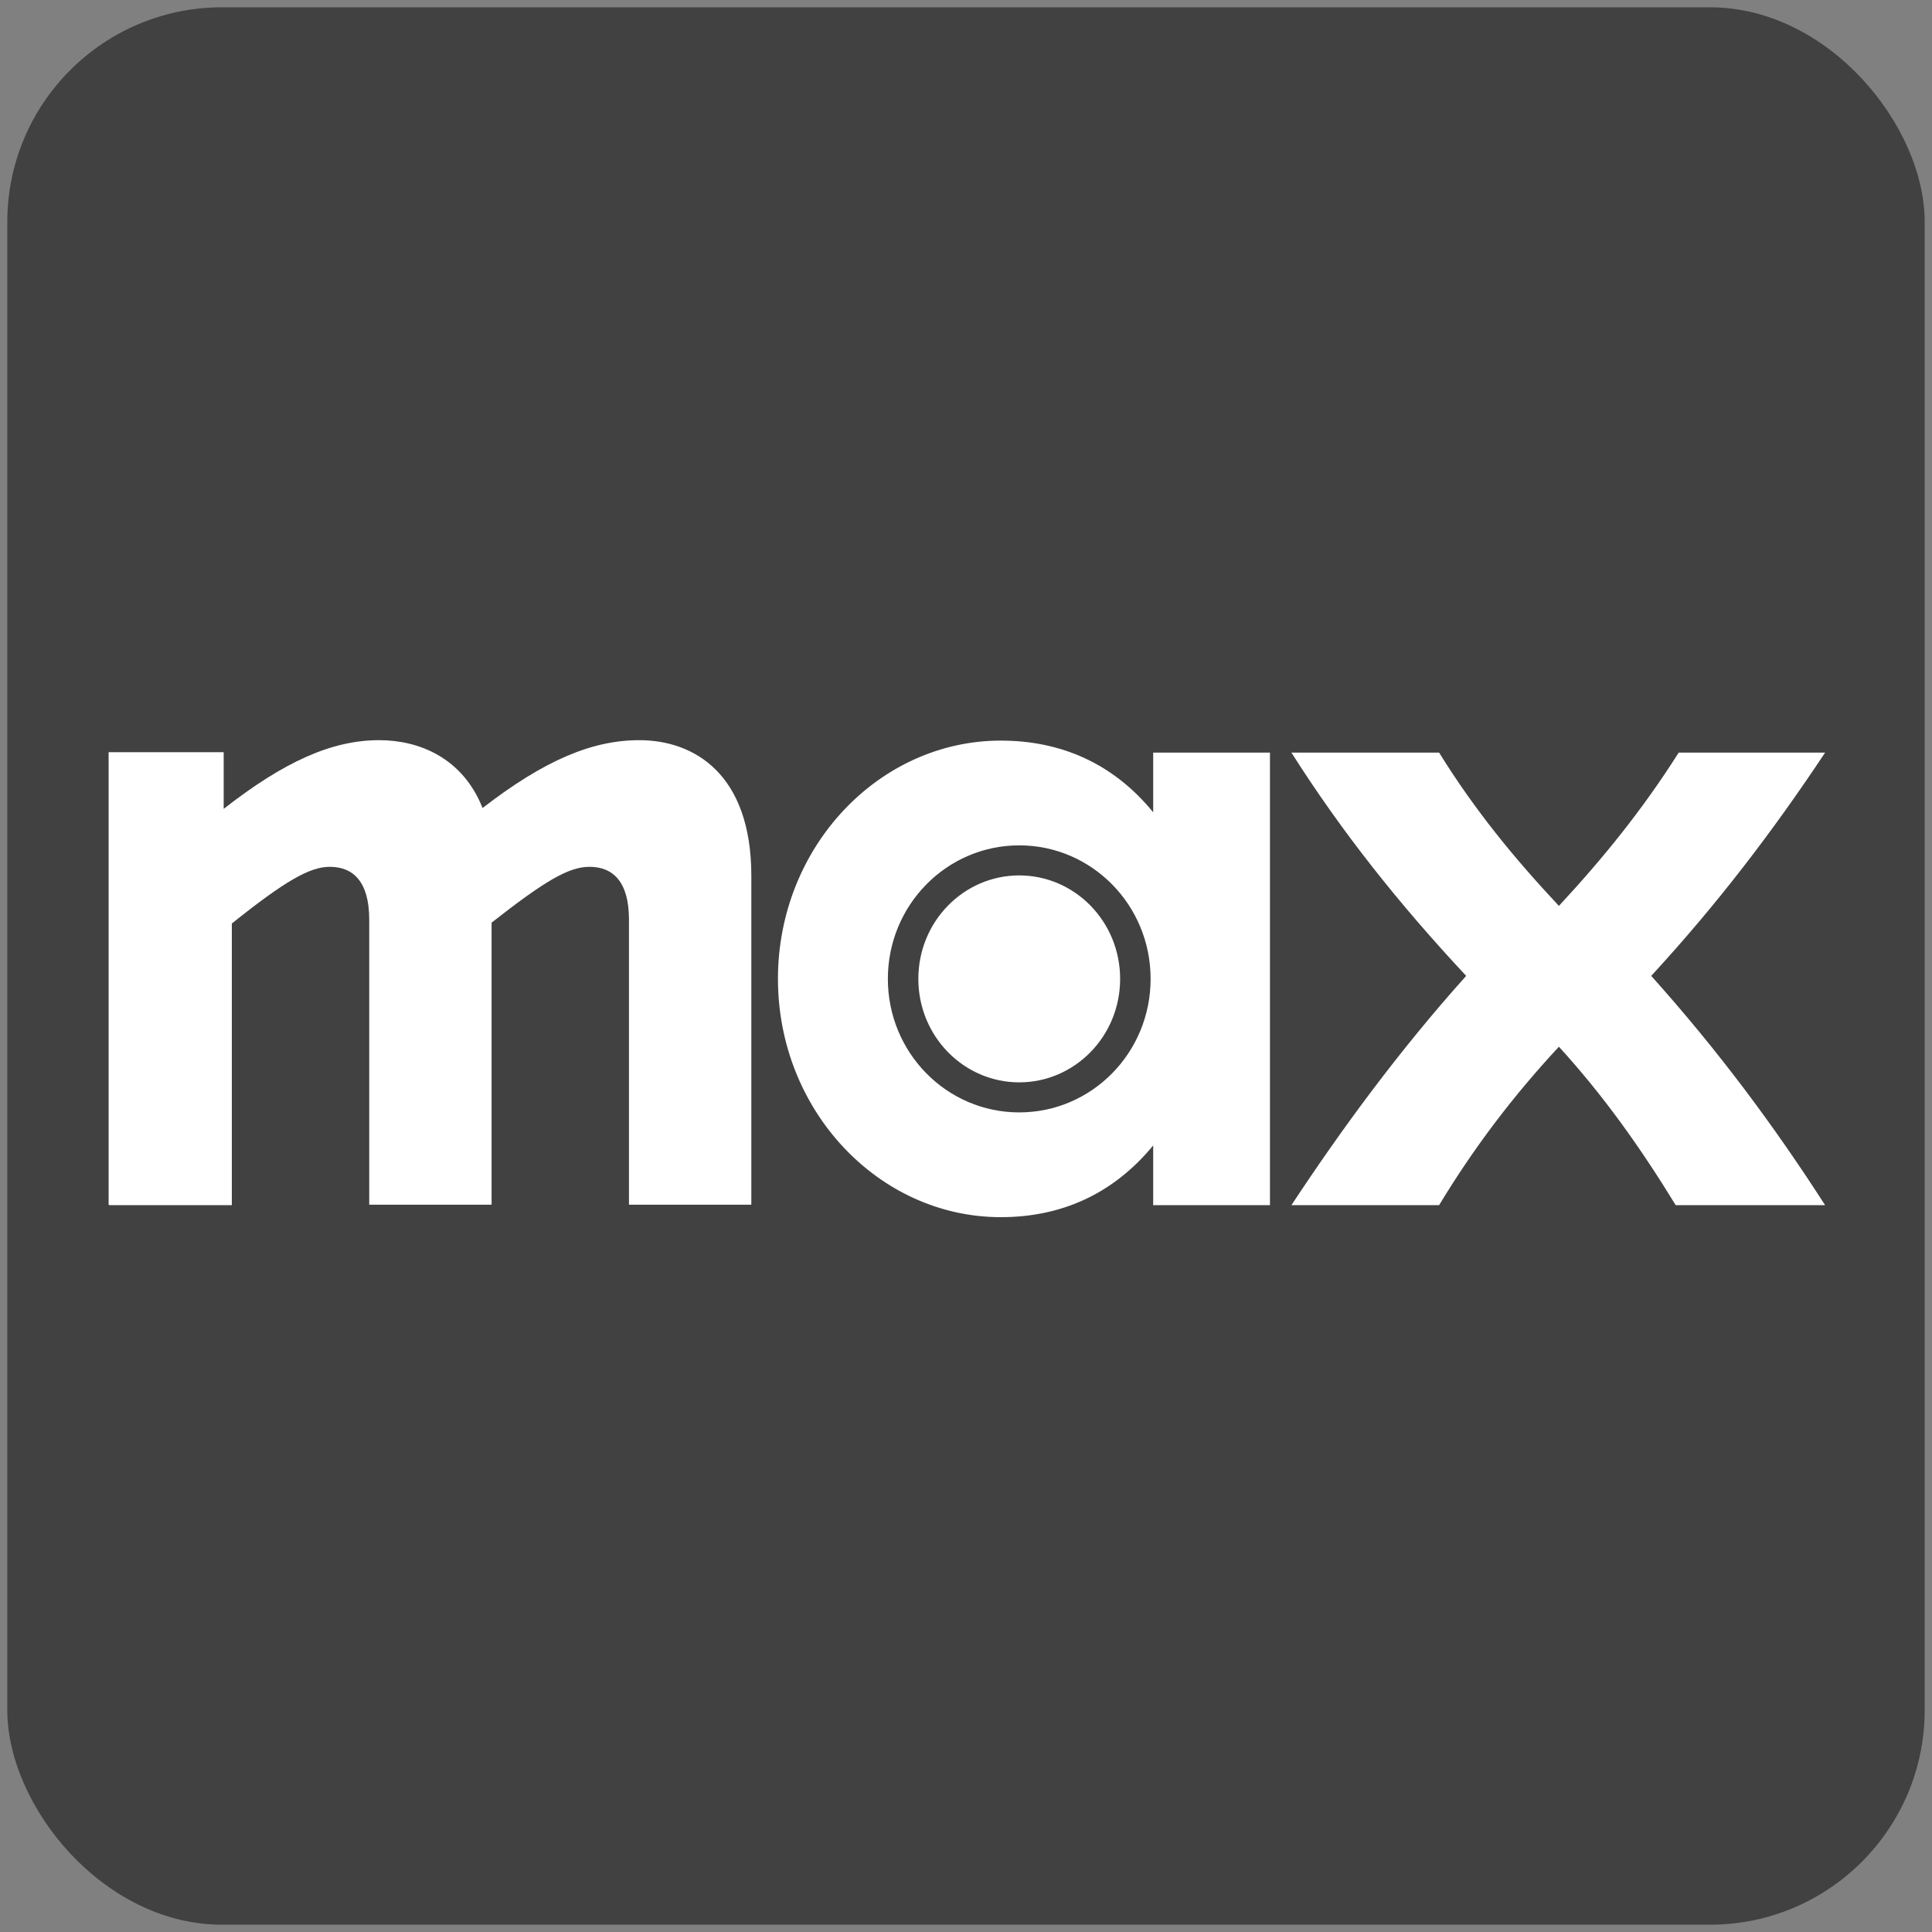 <?xml version="1.0" encoding="UTF-8"?>
<svg xmlns="http://www.w3.org/2000/svg" viewBox="0 0 45 45">
  <rect x="0" y="0" width="45" height="45" fill="#808080" stroke="none"/>
  <defs>
    <style>
      .cls-1 {
        fill: #424142;
      }

      .cls-1, .cls-2 {
        stroke-width: 0px;
      }

      .cls-2 {
        fill: #fff;
      }
    </style>
  </defs>
  <g id="Layer_1" data-name="Layer 1">
    <rect class="cls-1" x=".17" y=".17" width="44.66" height="44.66" rx="5" ry="5"/>
  </g>
  <g id="Layer_2" data-name="Layer 2">
    <g>
      <path class="cls-2" d="M30.08,28.07h3.44c.81-1.34,1.73-2.55,2.79-3.69,1.04,1.14,1.9,2.35,2.72,3.69h3.48c-1.19-1.85-2.49-3.6-4.05-5.34,1.54-1.67,2.85-3.39,4.05-5.2h-3.41c-.85,1.34-1.76,2.46-2.79,3.57-1.04-1.11-1.96-2.23-2.79-3.57h-3.44c1.18,1.86,2.51,3.53,4.07,5.2-1.56,1.74-2.89,3.55-4.07,5.34"/>
      <path class="cls-2" d="M23.31,28.35c1.4,0,2.61-.53,3.55-1.67v1.39h2.72v-10.54h-2.72v1.39c-.93-1.14-2.15-1.67-3.55-1.67-2.84,0-5.19,2.48-5.19,5.55s2.35,5.55,5.19,5.55ZM20.68,22.8c0-1.72,1.37-3.11,3.06-3.11s3.06,1.39,3.06,3.11-1.37,3.11-3.06,3.11-3.06-1.39-3.06-3.11ZM21.39,22.8c0,1.34,1.06,2.41,2.35,2.41s2.35-1.07,2.35-2.41-1.06-2.41-2.35-2.41-2.35,1.07-2.35,2.41Z"/>
      <path class="cls-2" d="M2.55,28.07h2.85v-6.56c1.25-1,1.82-1.32,2.28-1.32.55,0,.92.35.92,1.23v6.64h2.85v-6.57c1.25-.98,1.8-1.3,2.28-1.3.55,0,.92.35.92,1.23v6.64h2.85v-7.66c0-2.37-1.33-3.16-2.61-3.16-1.09,0-2.2.46-3.65,1.58-.47-1.18-1.49-1.58-2.41-1.58-1.09,0-2.2.49-3.62,1.6v-1.32h-2.68v10.54h0Z"/>
    </g>
  </g>
</svg>